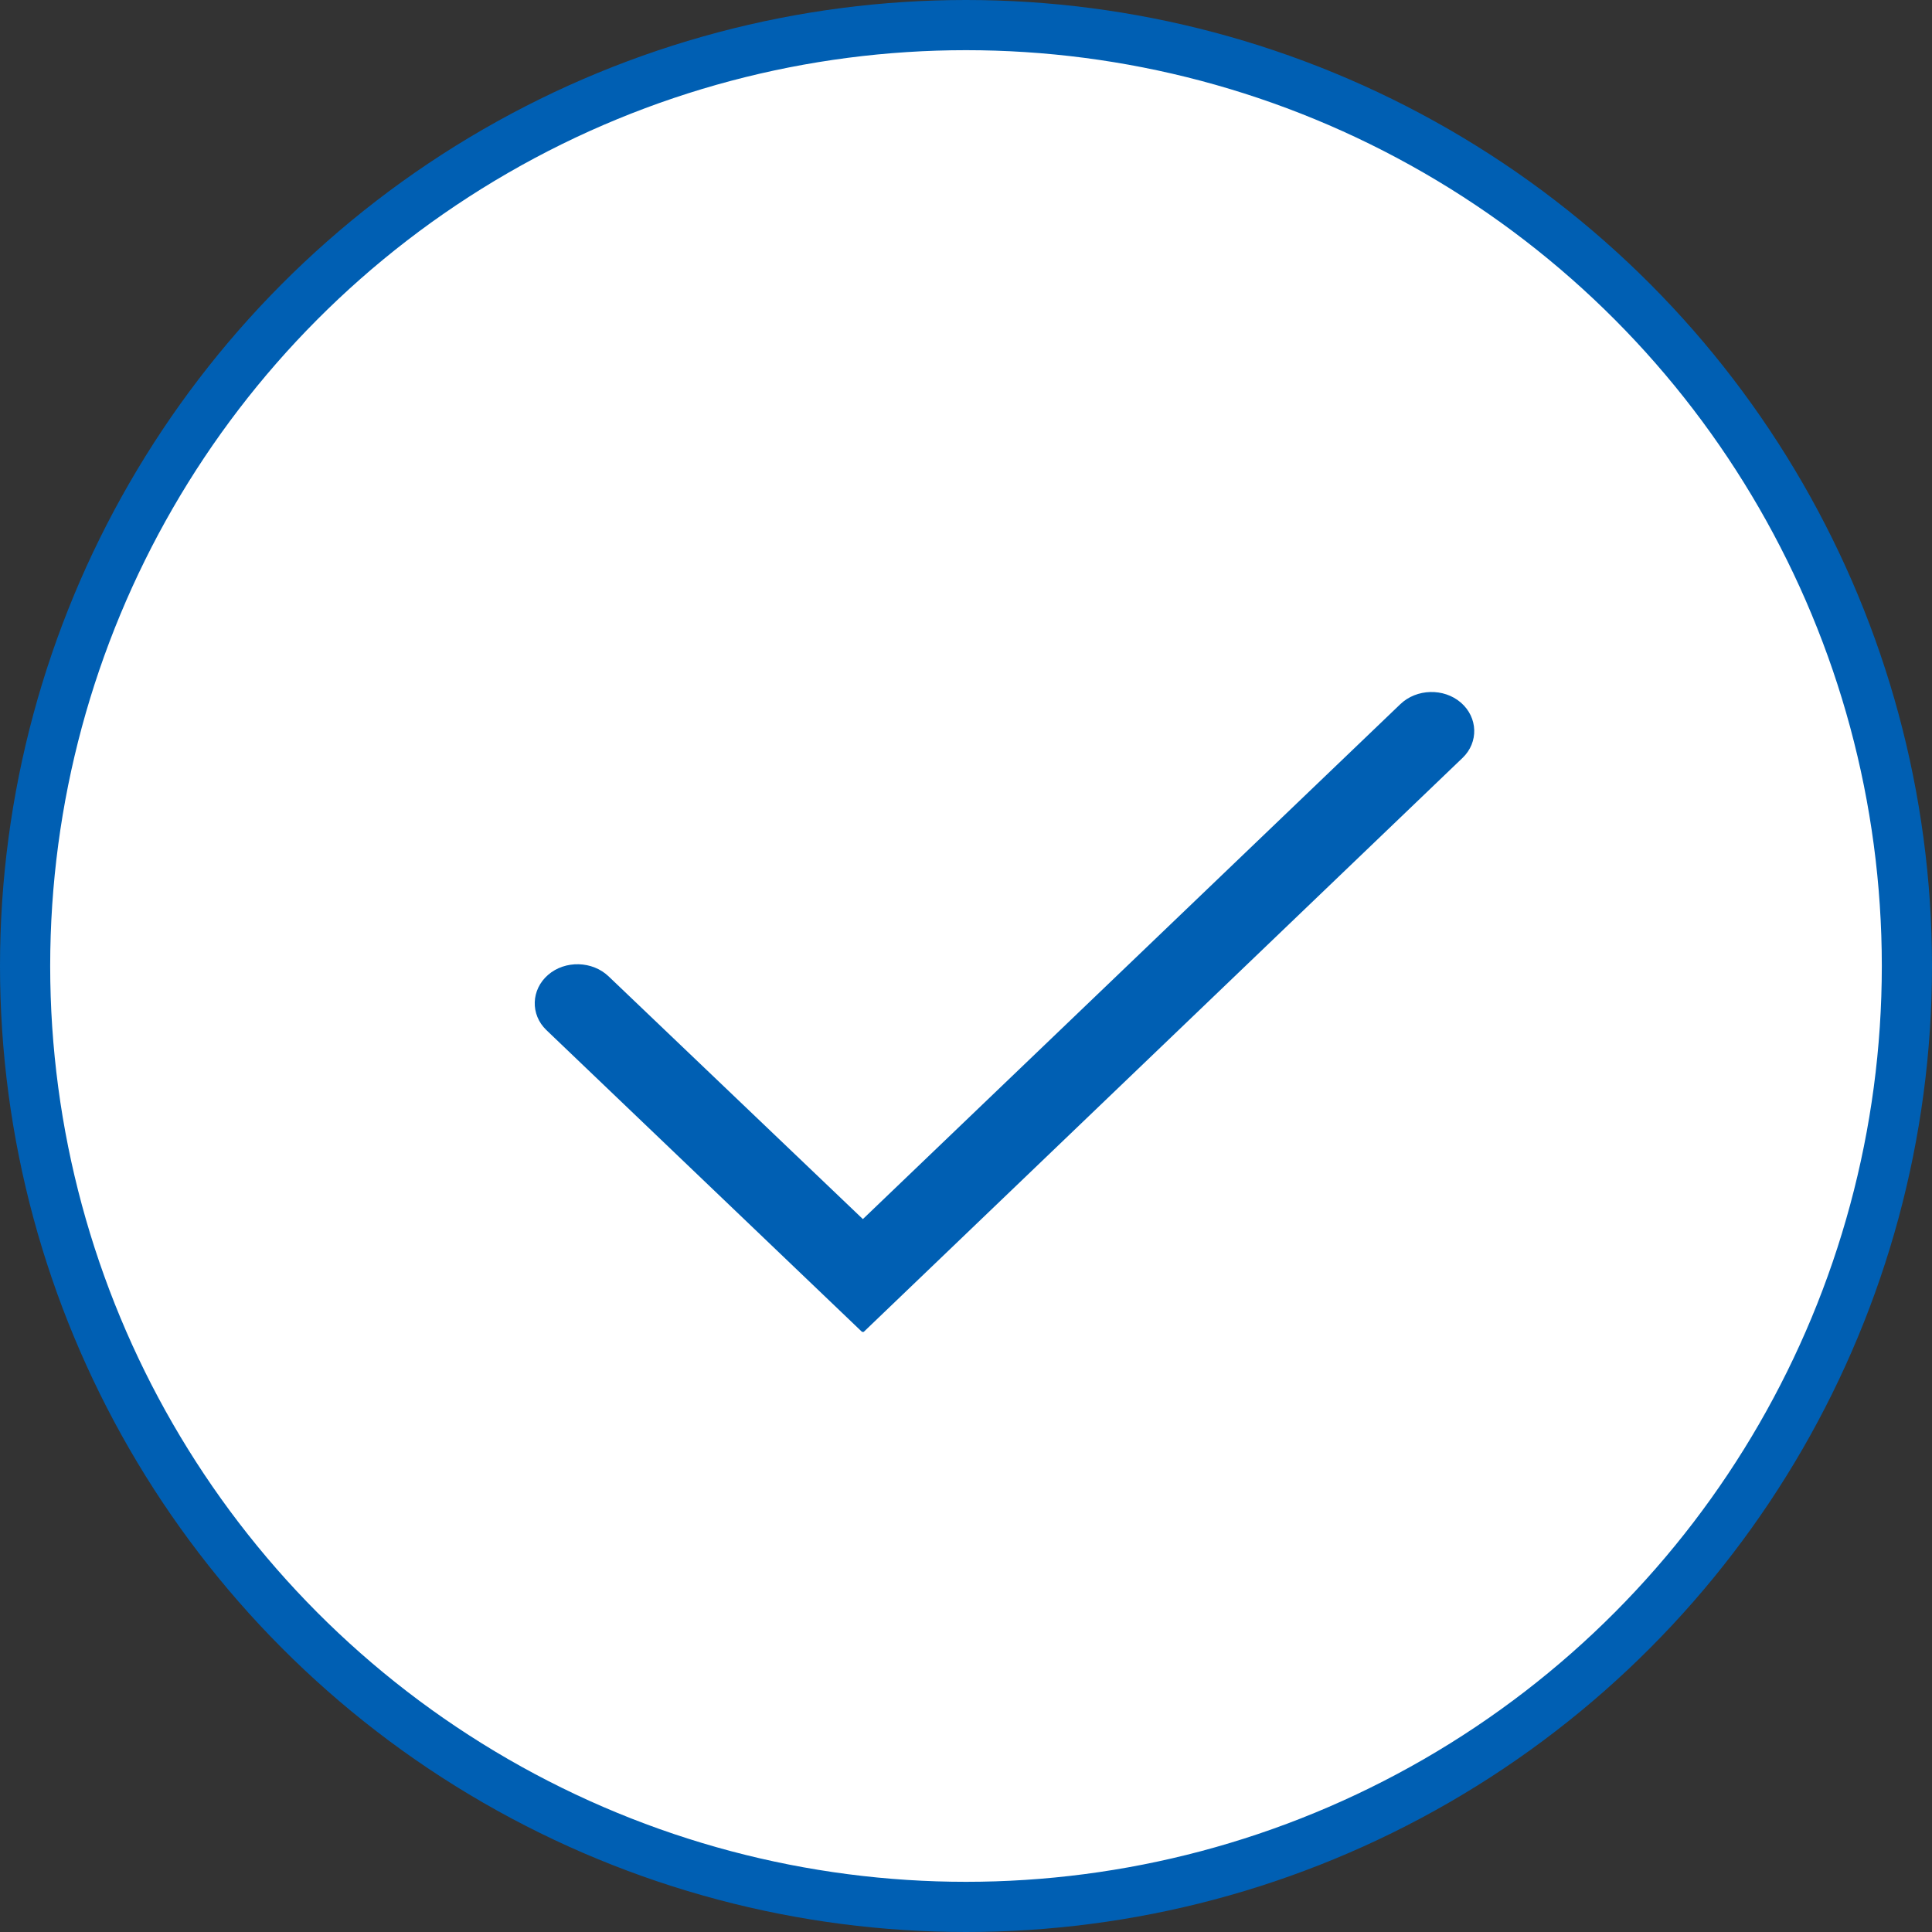 <svg width="77" height="77" viewBox="0 0 77 77" fill="none" xmlns="http://www.w3.org/2000/svg">
<rect x="0" y="0" width="77" height="77" fill="#333333" stroke="none"/>
<circle cx="38.5" cy="38.5" r="37.5" fill="white" stroke="#005FB3" stroke-width="2"/>
<g clip-path="url(#clip0_1_534)">
<mask id="mask0_1_534" style="mask-type:luminance" maskUnits="userSpaceOnUse" x="6" y="9" width="68" height="62">
<path d="M74 9H6V71H74V9Z" fill="white"/>
</mask>
<g mask="url(#mask0_1_534)">
<path d="M34.356 53.082L21.776 41.054C21.13 40.434 21.164 39.442 21.844 38.853C22.524 38.264 23.612 38.295 24.258 38.915L34.39 48.587L55.81 28.065C56.456 27.445 57.544 27.414 58.224 28.003C58.904 28.592 58.938 29.584 58.292 30.204L34.424 53.082H34.356Z" fill="#005FB3"/>
</g>
</g>
<defs>
<clipPath id="clip0_1_534">
<rect width="68" height="62" fill="white" transform="translate(6 9)"/>
</clipPath>
</defs>
</svg>
